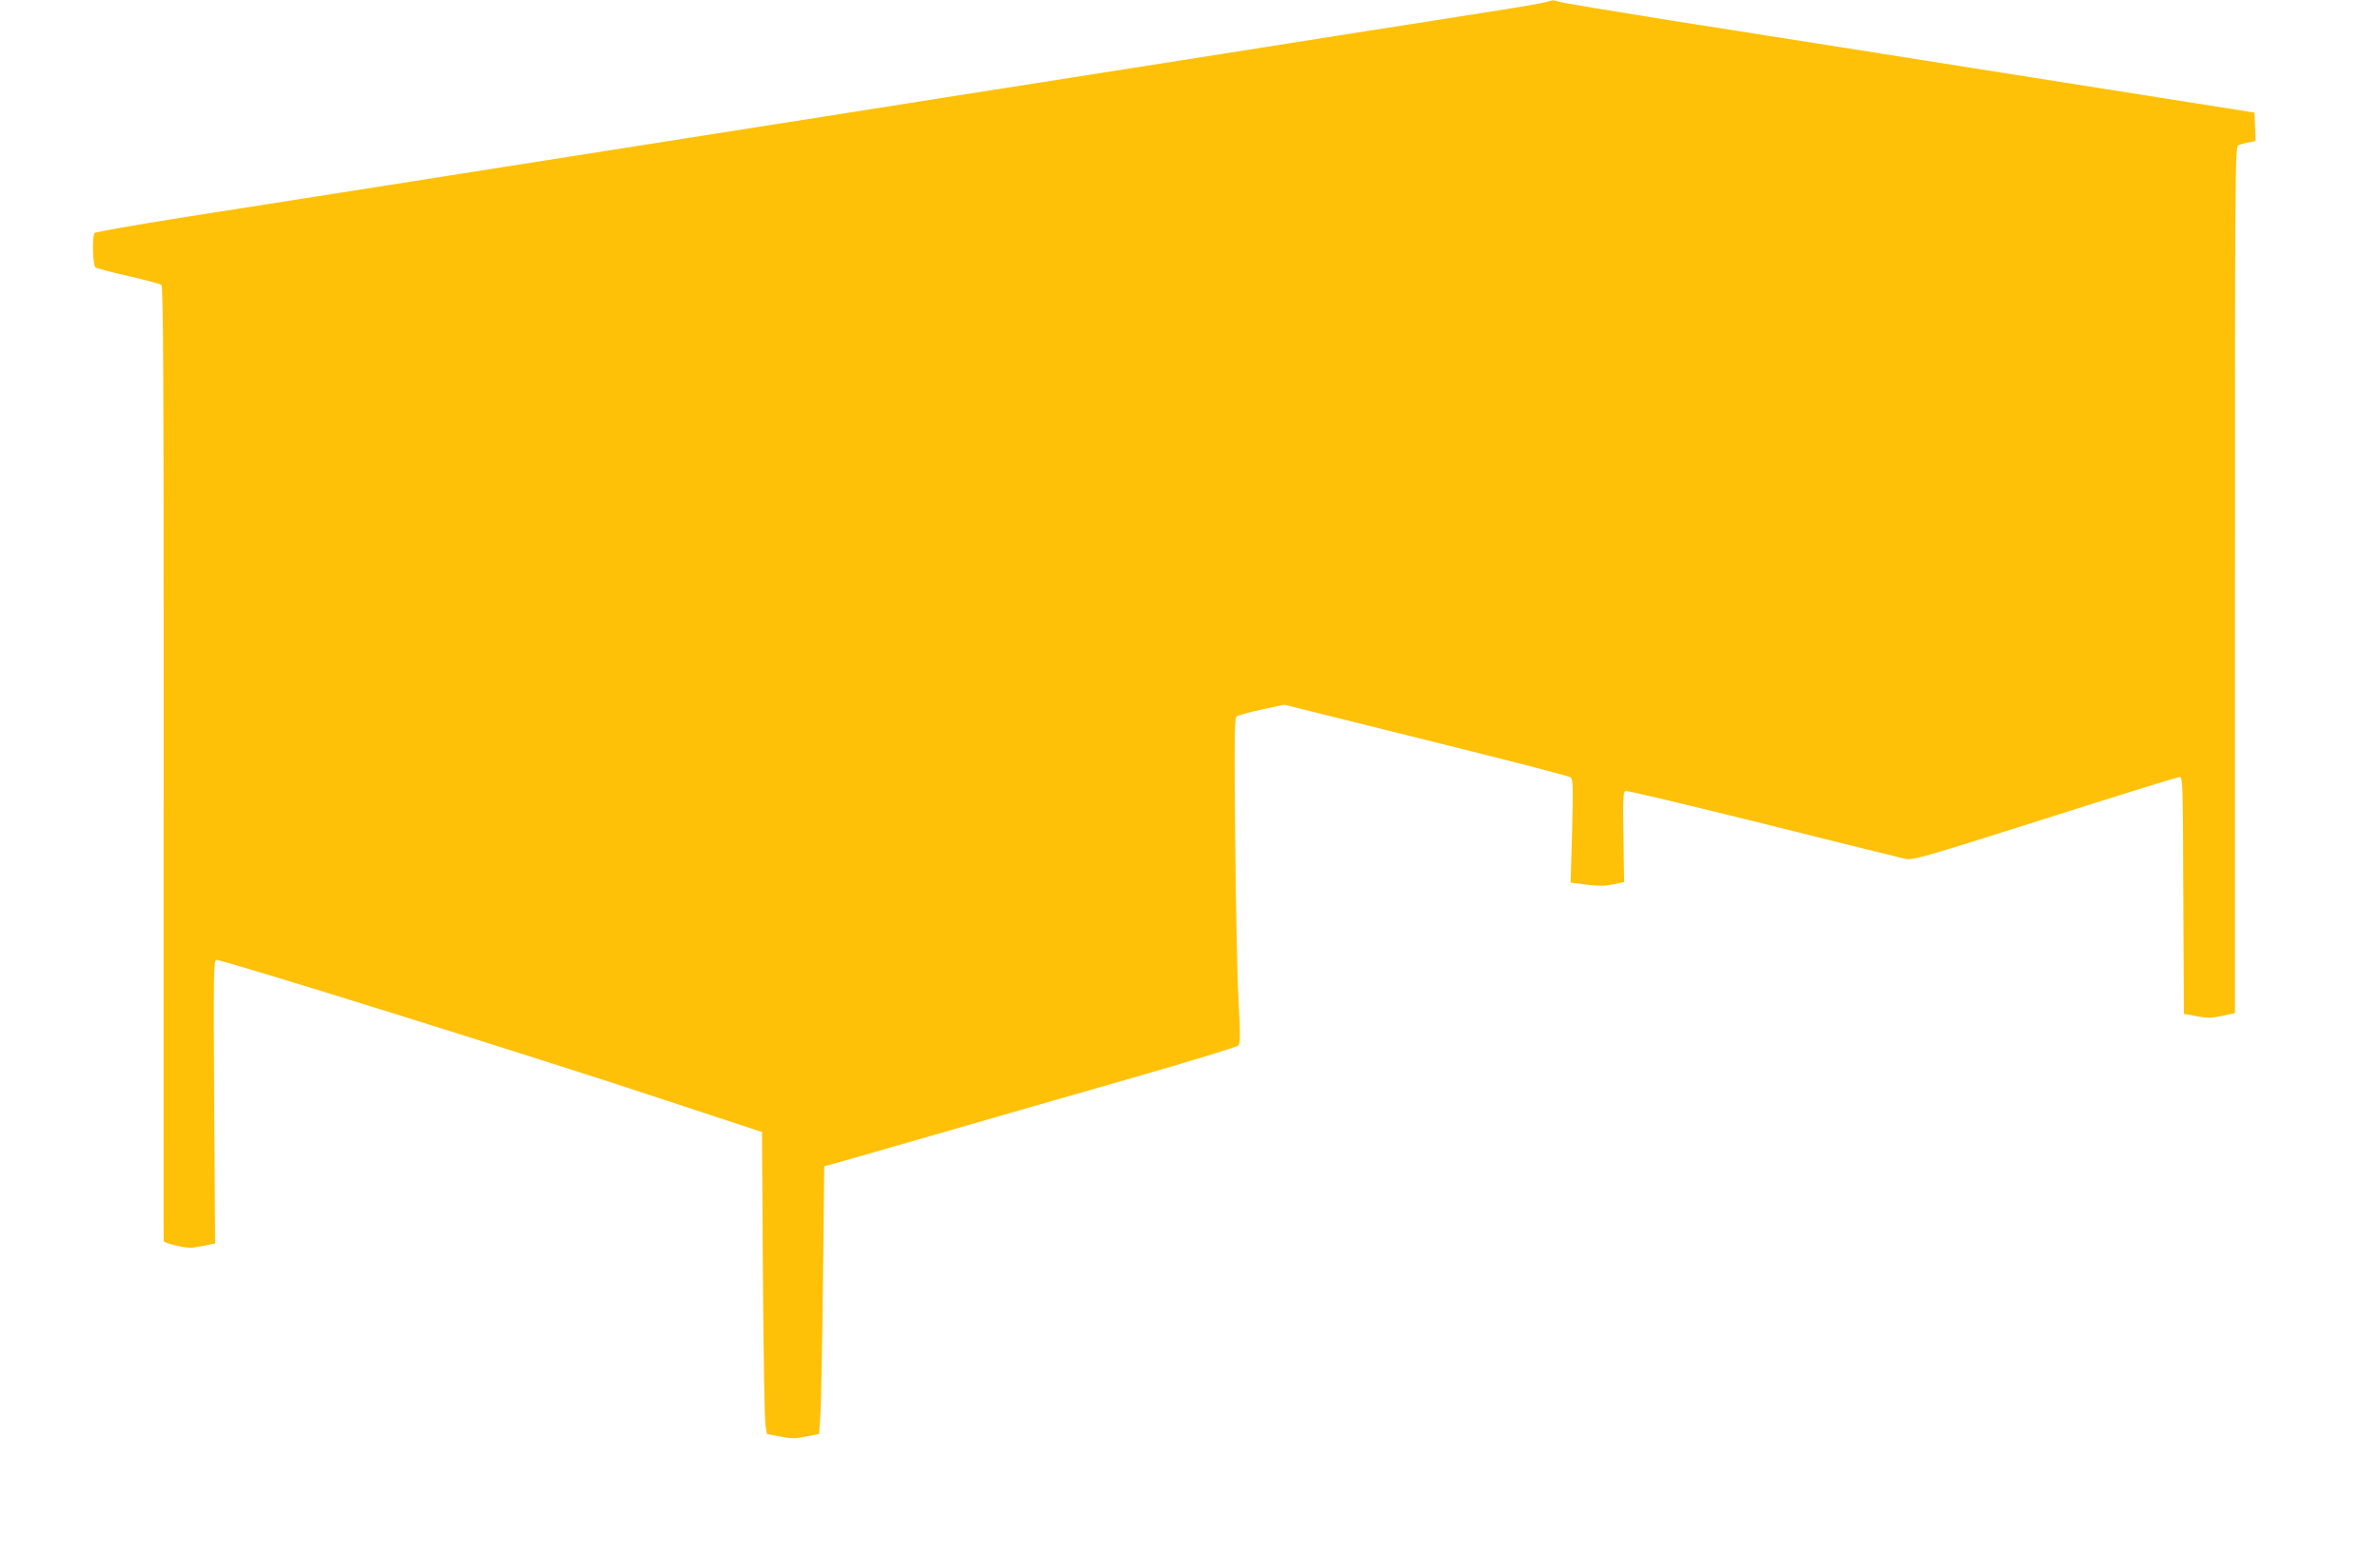 <?xml version="1.0" standalone="no"?>
<!DOCTYPE svg PUBLIC "-//W3C//DTD SVG 20010904//EN"
 "http://www.w3.org/TR/2001/REC-SVG-20010904/DTD/svg10.dtd">
<svg version="1.0" xmlns="http://www.w3.org/2000/svg"
 width="1280pt" height="838pt" viewBox="0 0 1280 838"
 preserveAspectRatio="xMidYMid meet">
<g transform="translate(0,838) scale(0.1,-0.1)"
fill="#ffc107" stroke="none">
<path d="M8320 8370 c-14 -5 -169 -32 -345 -59 -176 -28 -534 -84 -795 -125
-261 -41 -878 -139 -1370 -216 -492 -77 -1064 -167 -1270 -200 -206 -32 -692
-109 -1080 -170 -388 -61 -1002 -158 -1365 -215 -363 -57 -867 -136 -1120
-176 -253 -40 -463 -77 -467 -83 -13 -19 -9 -173 5 -184 6 -5 86 -27 177 -47
91 -21 171 -42 178 -48 10 -8 13 -499 12 -2571 0 -1409 -1 -2566 0 -2572 0
-12 121 -41 155 -36 11 1 43 7 71 12 l51 11 -5 759 c-4 684 -3 760 11 766 19
7 1721 -524 2423 -757 l512 -169 5 -768 c3 -422 9 -787 14 -812 l8 -45 71 -13
c60 -12 81 -12 140 0 l69 14 7 94 c4 52 10 376 14 720 l7 626 81 22 c44 13
290 83 546 157 256 74 717 207 1025 295 308 89 566 167 574 175 12 12 12 49 2
247 -7 128 -15 521 -18 873 -5 540 -4 642 8 651 8 6 69 23 135 37 l121 26 763
-190 c420 -104 770 -194 777 -201 13 -10 14 -54 8 -289 l-8 -277 84 -11 c65
-8 98 -8 144 1 l60 13 -4 242 c-3 204 -2 243 11 248 7 3 340 -76 738 -175 398
-100 743 -185 766 -190 40 -9 87 4 751 215 389 124 715 225 725 225 17 0 18
-34 20 -637 l3 -637 69 -13 c67 -12 82 -11 184 12 l22 5 0 2330 c0 2208 1
2330 18 2338 9 5 34 12 55 16 l38 7 -3 77 -3 76 -80 13 c-44 7 -622 98 -1285
203 -663 105 -1461 231 -1775 280 -313 50 -583 95 -599 100 -33 11 -33 11 -66
0z"/>
</g>
</svg>
